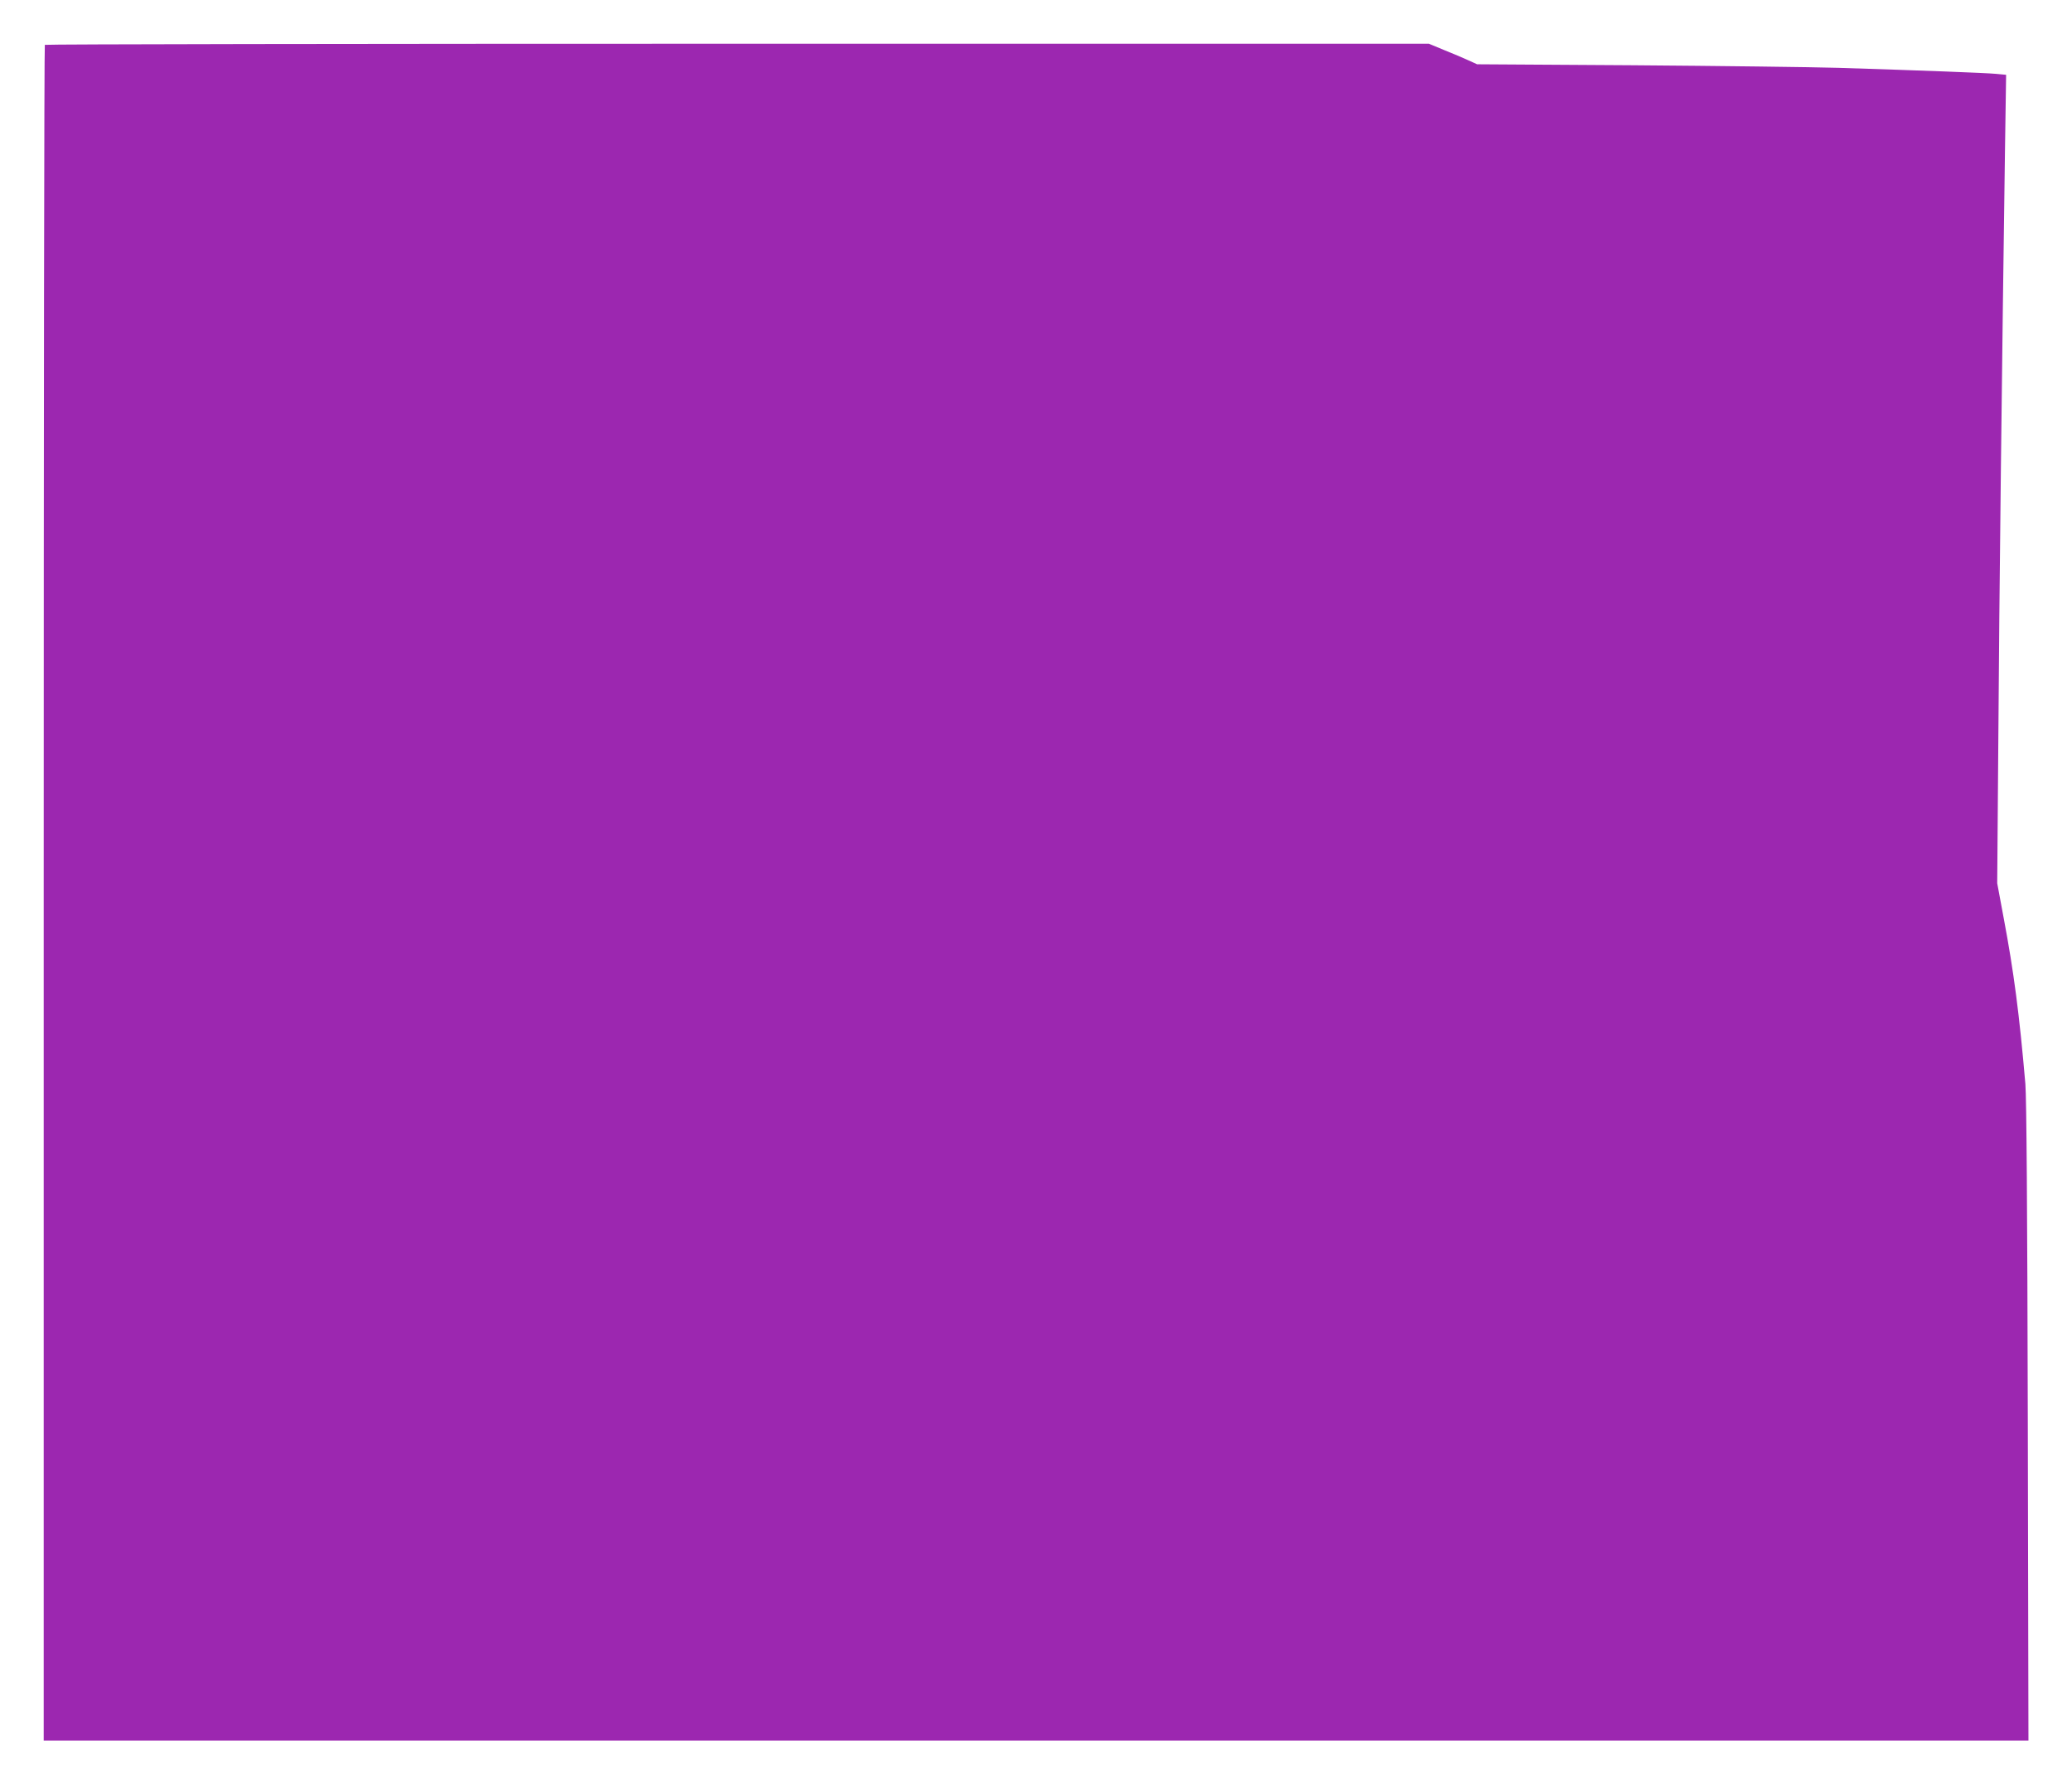 <?xml version="1.0" standalone="no"?>
<!DOCTYPE svg PUBLIC "-//W3C//DTD SVG 20010904//EN"
 "http://www.w3.org/TR/2001/REC-SVG-20010904/DTD/svg10.dtd">
<svg version="1.0" xmlns="http://www.w3.org/2000/svg"
 width="1280pt" height="1102pt" viewBox="0 0 1280 1102"
 preserveAspectRatio="xMidYMid meet">
<g transform="translate(0,1102) scale(0.1,-0.1)"
fill="#9c27b0" stroke="none">
<path d="M277 10743 c-4 -3 -7 -2361 -7 -5240 l0 -5233 6130 0 6131 0 -4 1962
c-3 1335 -8 2005 -15 2093 -37 429 -71 691 -134 1025 l-40 215 7 905 c5 815
23 2369 41 3622 l7 466 -64 6 c-67 6 -434 20 -969 37 -173 5 -747 12 -1275 16
l-960 6 -55 25 c-30 14 -97 42 -149 63 l-94 39 -4272 0 c-2349 0 -4275 -3
-4278 -7z"/>
</g>
</svg>
